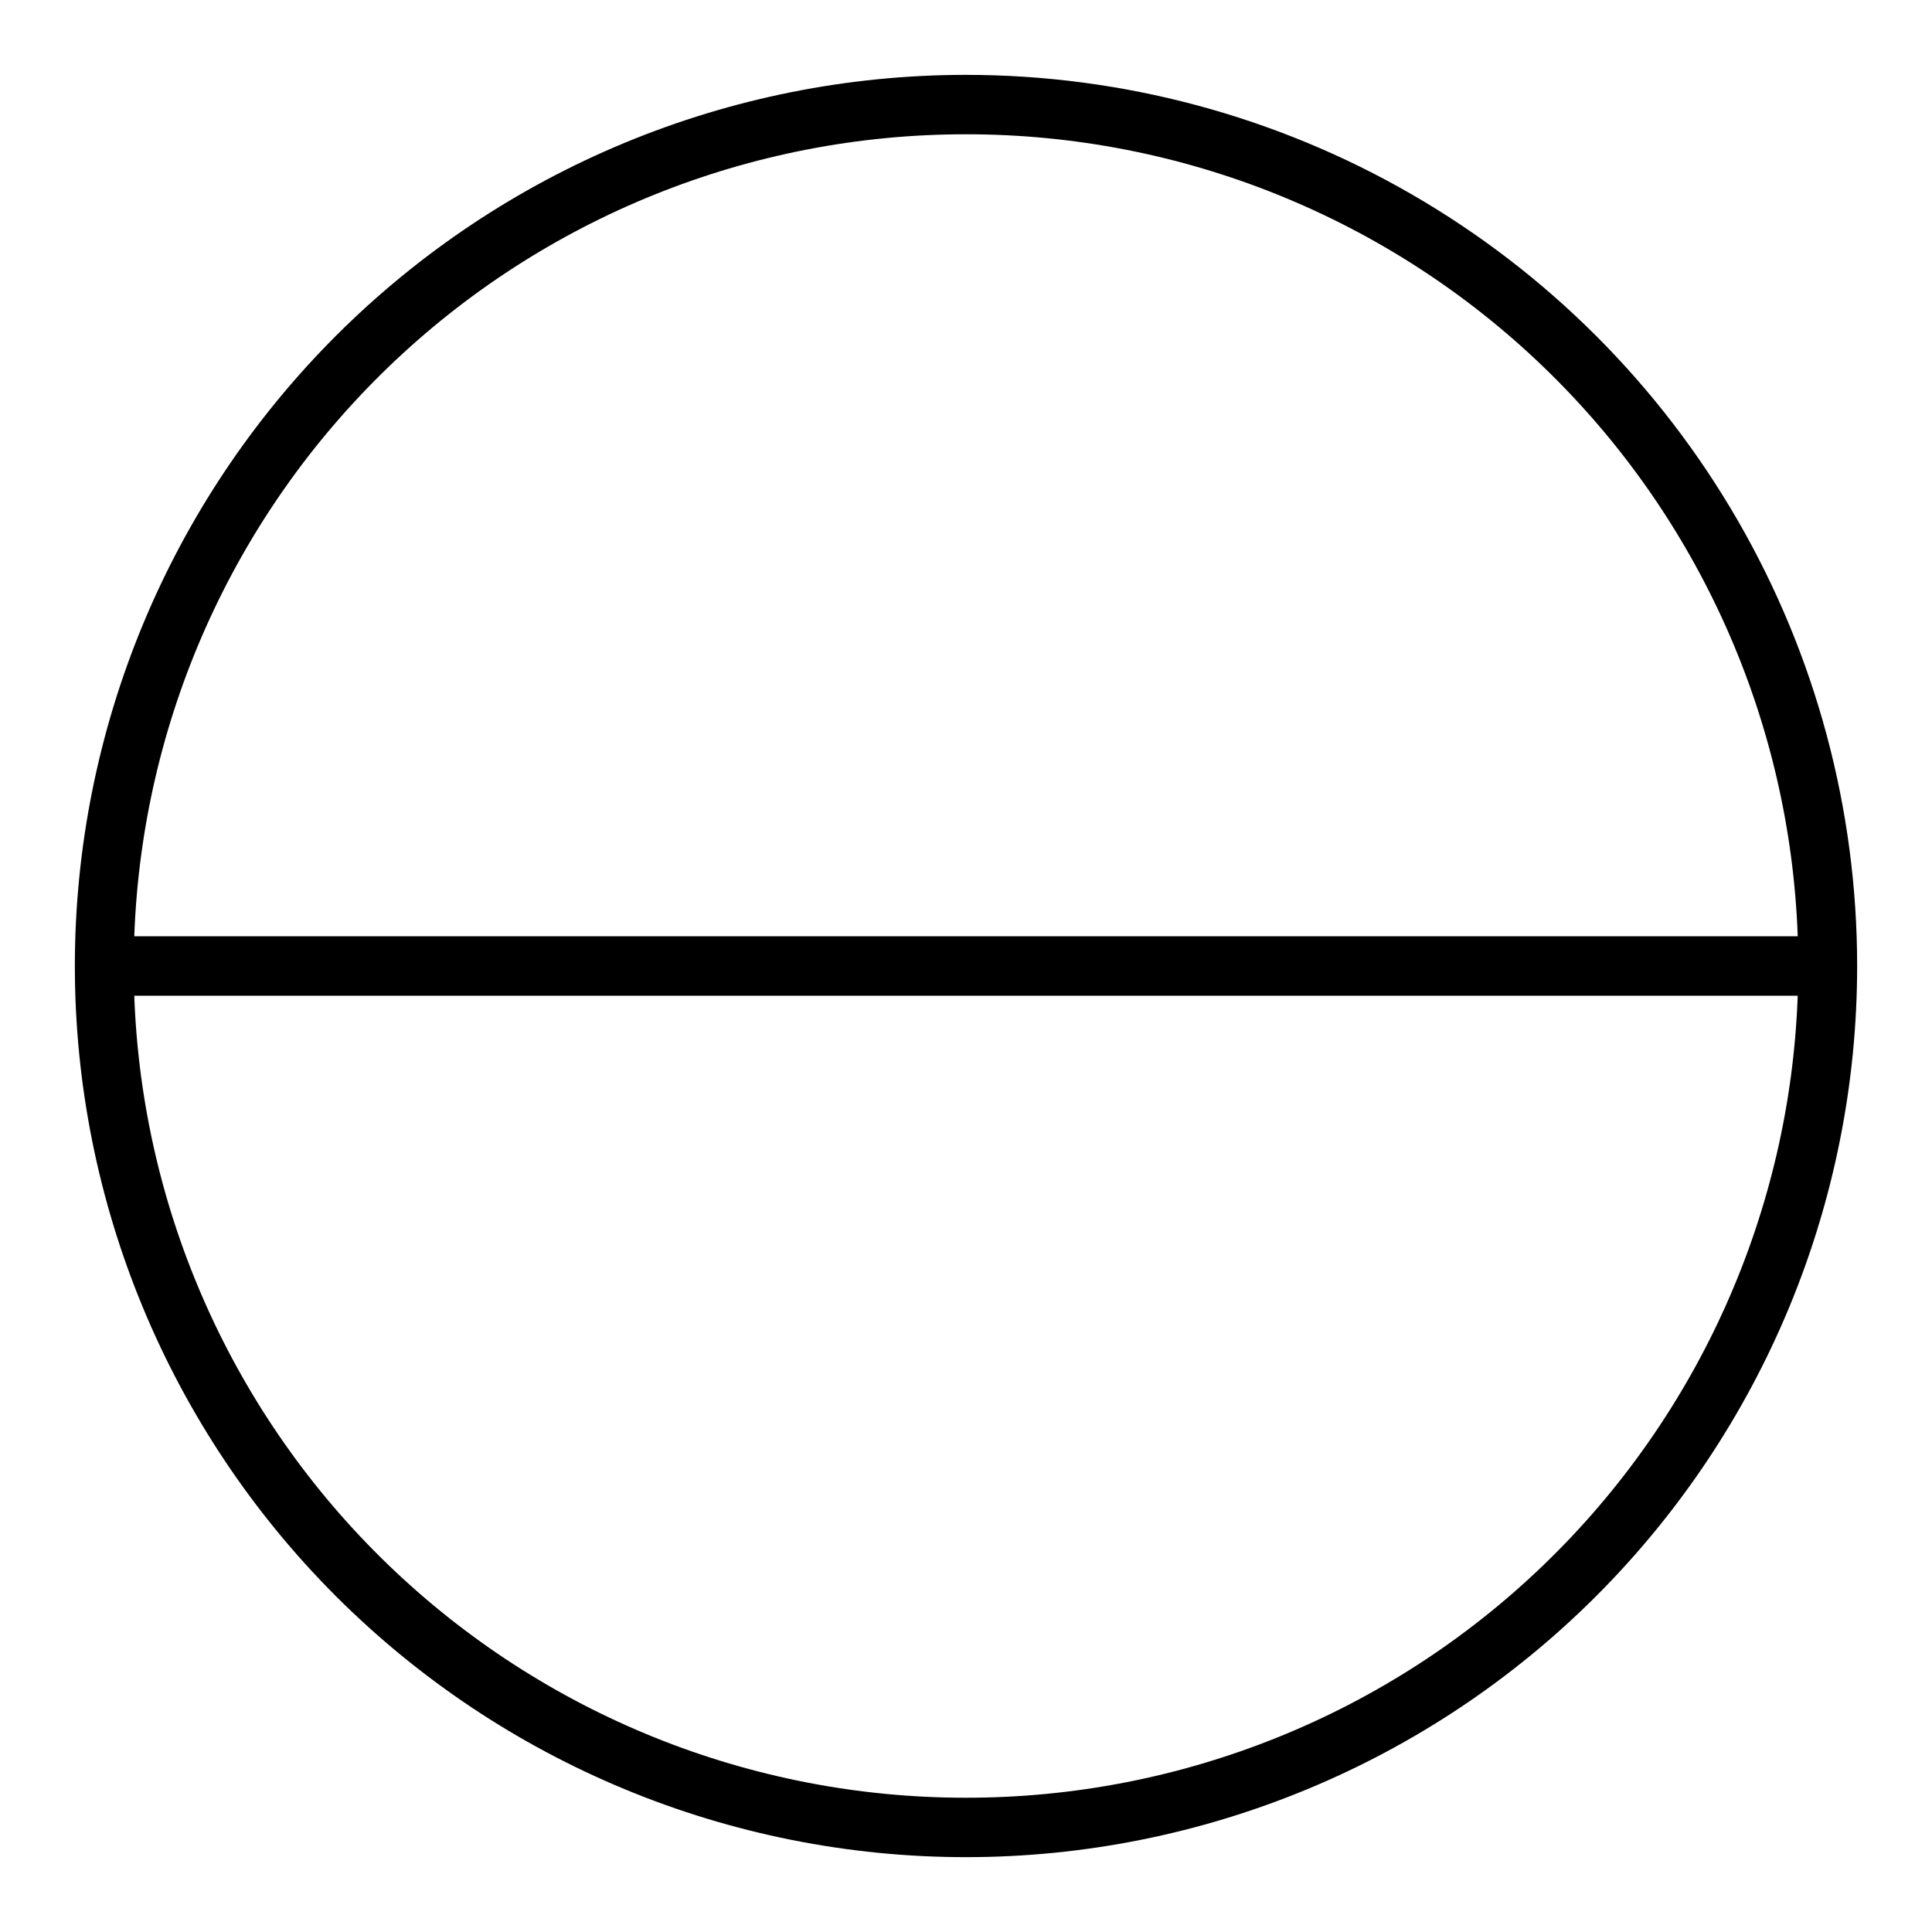 <?xml version="1.0" encoding="UTF-8"?>
<!-- Uploaded to: ICON Repo, www.iconrepo.com, Generator: ICON Repo Mixer Tools -->
<svg fill="#000000" width="800px" height="800px" version="1.1" viewBox="144 144 512 512" xmlns="http://www.w3.org/2000/svg">
 <path d="m400 163.84c-62.637 0-122.7 24.883-166.99 69.172-44.289 44.289-69.172 104.36-69.172 166.99 0 62.633 24.883 122.7 69.172 166.99 44.289 44.289 104.36 69.172 166.99 69.172 62.633 0 122.7-24.883 166.99-69.172 44.289-44.289 69.172-104.36 69.172-166.99 0-41.457-10.914-82.18-31.641-118.08-20.727-35.902-50.539-65.715-86.441-86.441-35.898-20.727-76.625-31.641-118.08-31.641zm0 15.742v0.004c57.117-0.035 112.02 22.102 153.14 61.75 41.117 39.648 65.238 93.711 67.277 150.79h-440.83c2.039-57.082 26.16-111.14 67.277-150.79 41.117-39.648 96.02-61.785 153.14-61.75zm0 440.83v0.004c-57.121 0.039-112.02-22.102-153.14-61.75-41.117-39.648-65.238-93.711-67.277-150.79h440.83c-2.039 57.082-26.16 111.14-67.277 150.79-41.117 39.648-96.02 61.789-153.14 61.75z"/>
</svg>